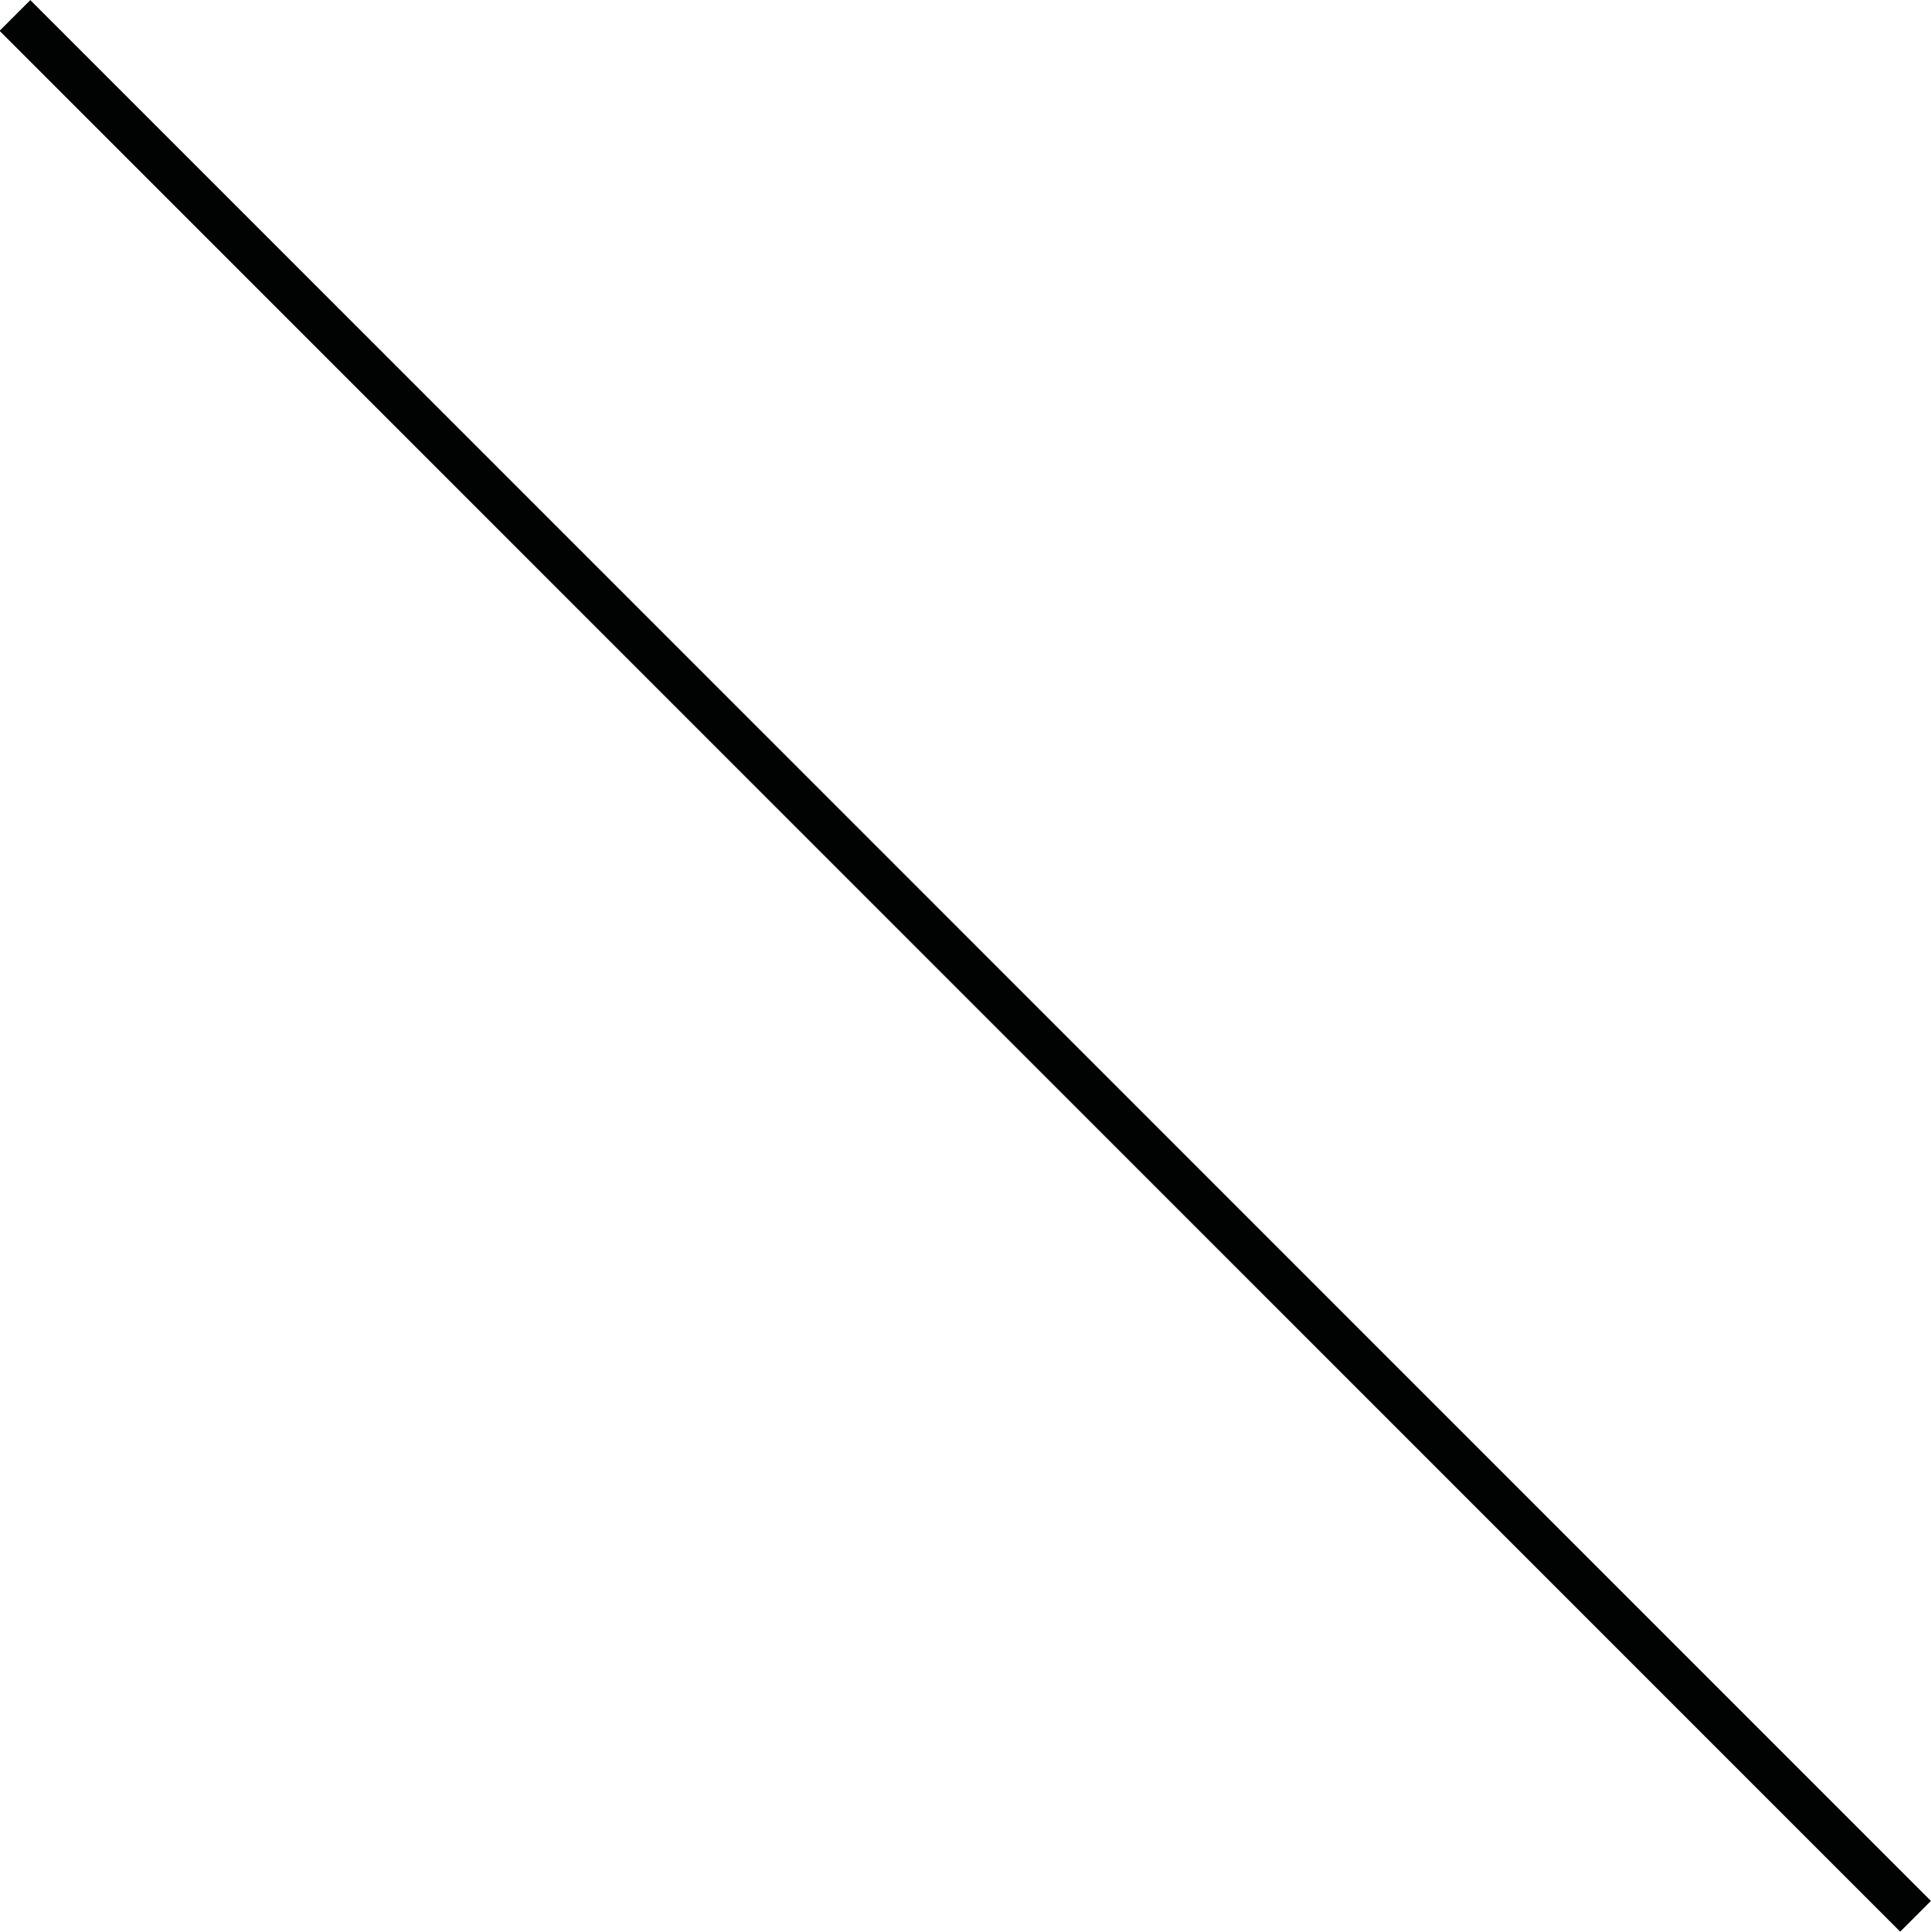 <?xml version="1.0" encoding="utf-8"?>
<!-- Generator: Adobe Illustrator 15.0.0, SVG Export Plug-In . SVG Version: 6.00 Build 0)  -->
<!DOCTYPE svg PUBLIC "-//W3C//DTD SVG 1.1//EN" "http://www.w3.org/Graphics/SVG/1.1/DTD/svg11.dtd">
<svg version="1.1" id="Ebene_1" xmlns="http://www.w3.org/2000/svg" xmlns:xlink="http://www.w3.org/1999/xlink" x="0px" y="0px"
	 width="394.582px" height="394.708px" viewBox="0 0 394.582 394.708" enable-background="new 0 0 394.582 394.708"
	 xml:space="preserve">
<path fill="none" stroke="#010202" stroke-width="8.879" stroke-miterlimit="10" d="M391.427,391.53L3.053,3.157"/>
</svg>
